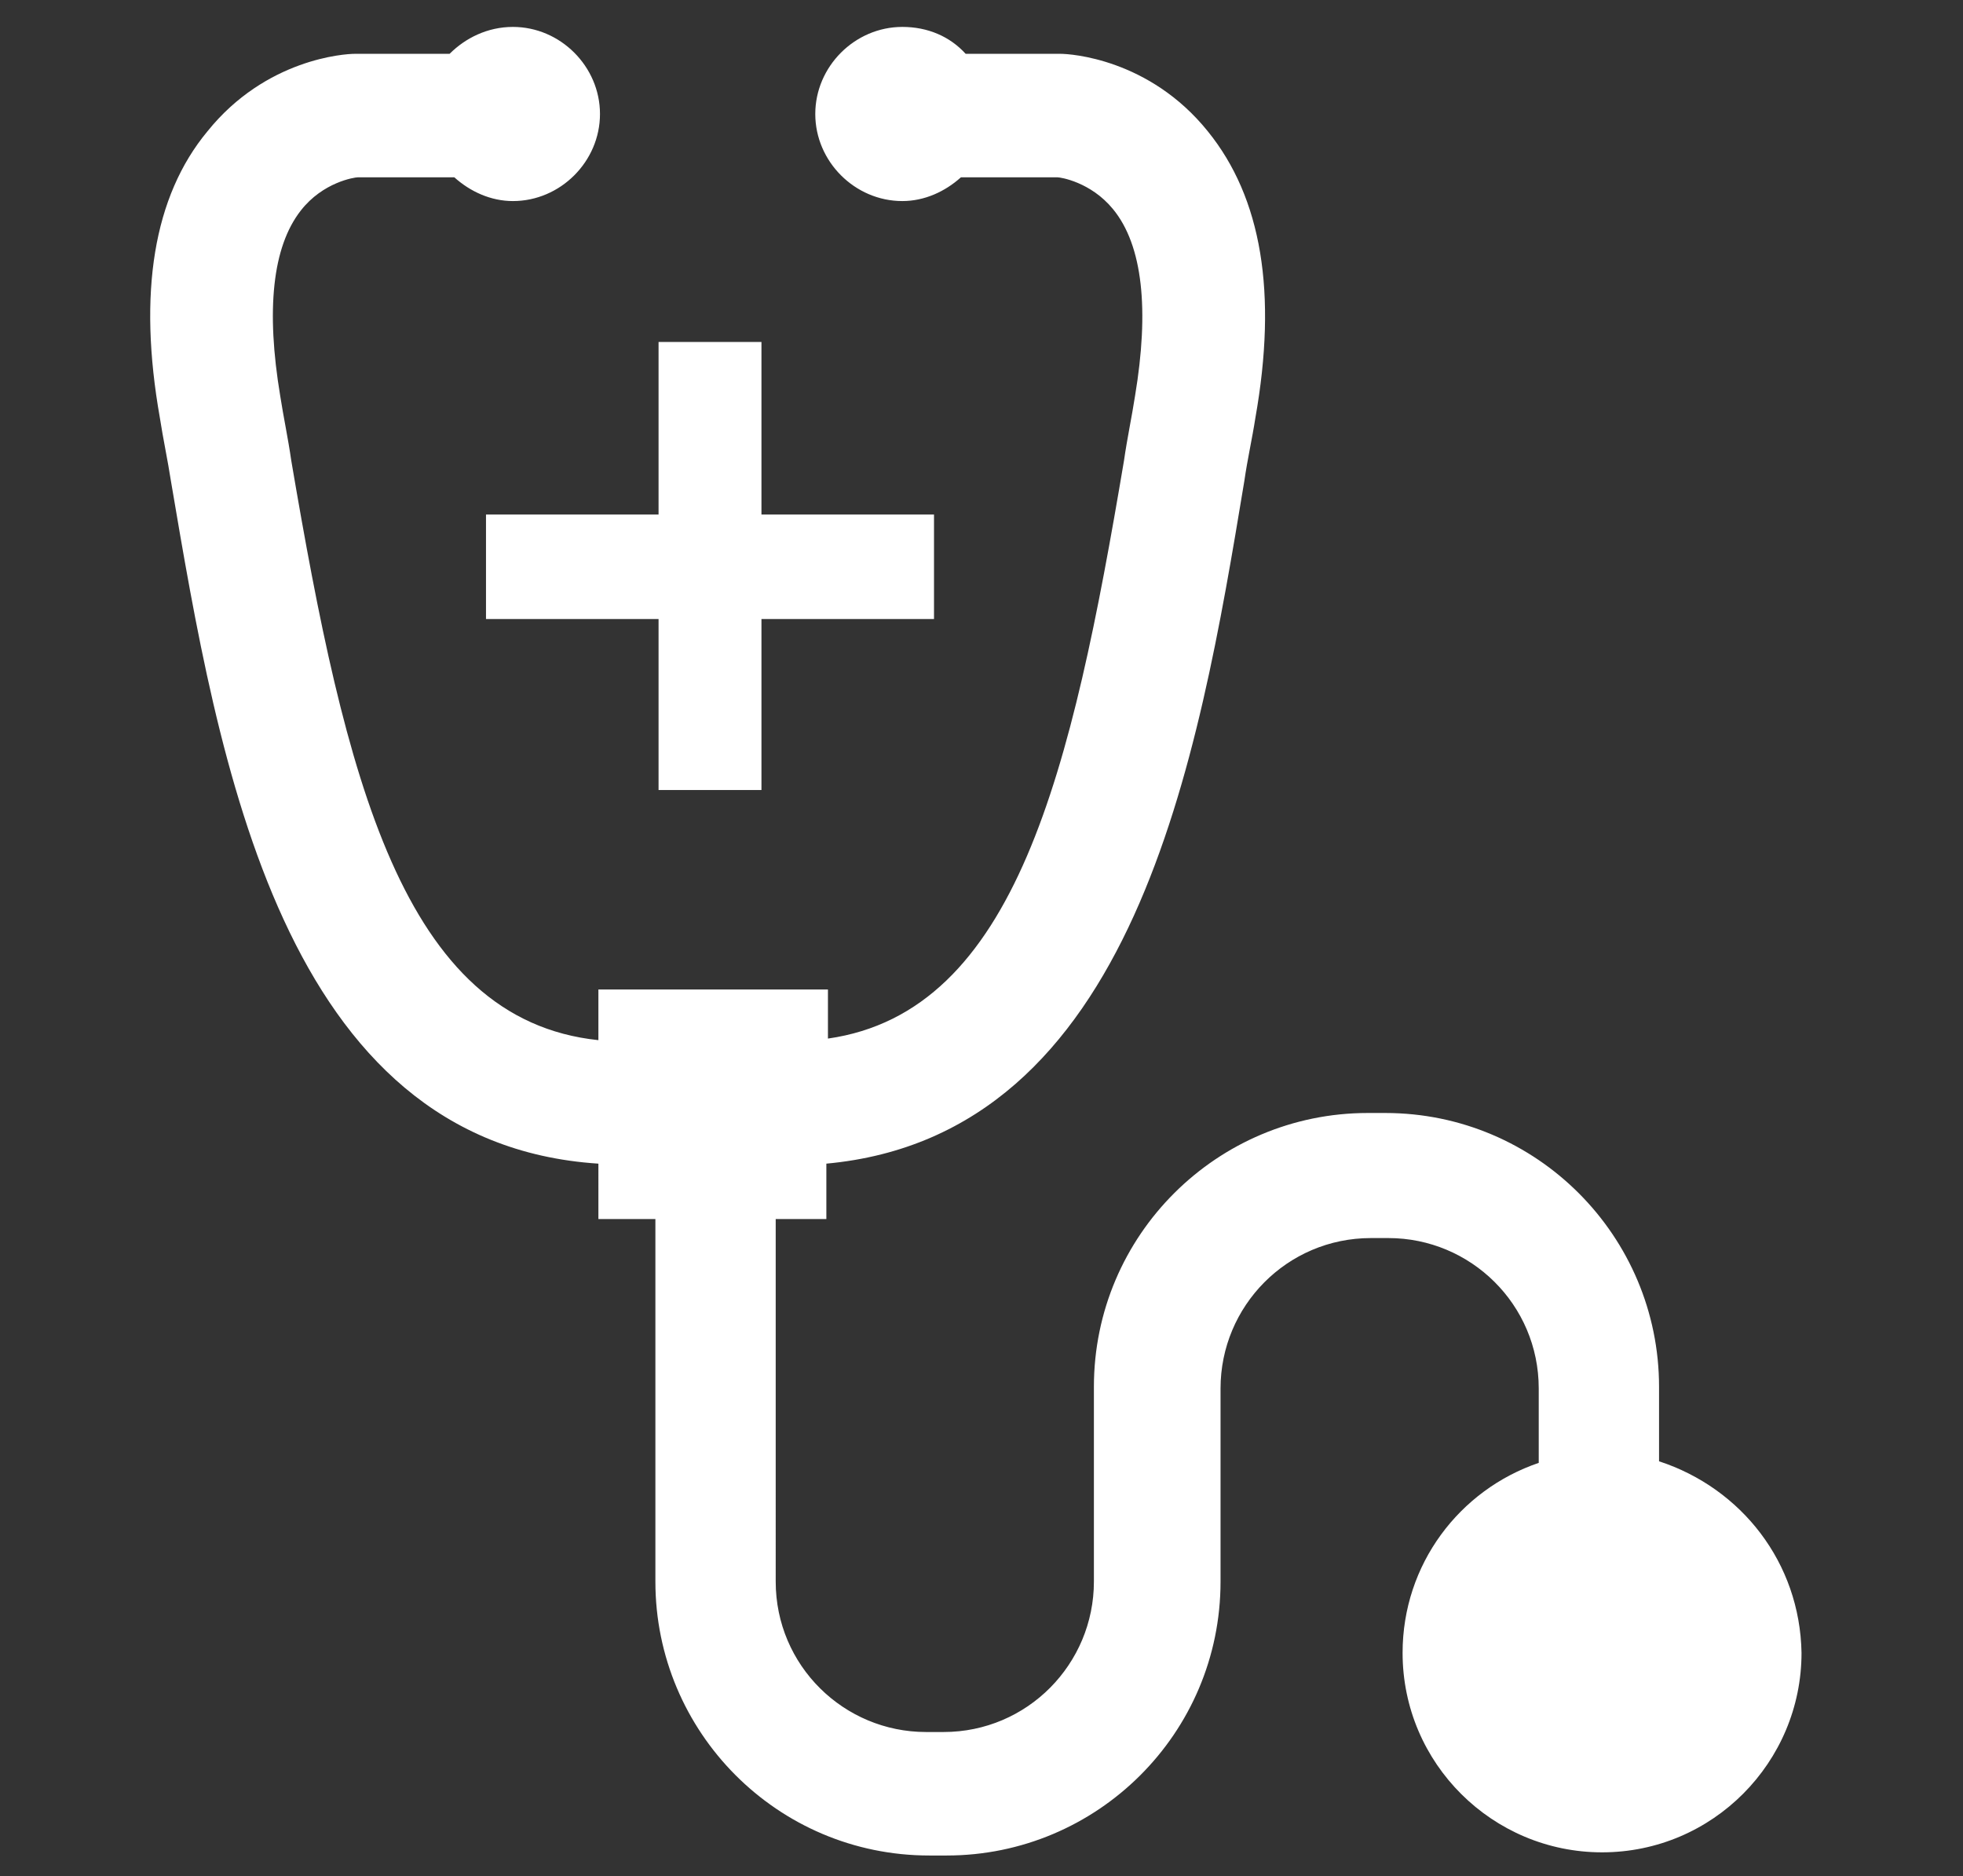 <?xml version="1.0" encoding="utf-8"?>
<!-- Generator: Adobe Illustrator 22.1.0, SVG Export Plug-In . SVG Version: 6.00 Build 0)  -->
<svg version="1.1" id="Layer_1" xmlns="http://www.w3.org/2000/svg" xmlns:xlink="http://www.w3.org/1999/xlink" x="0px" y="0px"
	 viewBox="0 0 124 118.5" style="enable-background:new 0 0 124 118.5;" xml:space="preserve">
<rect x="0" y="0" width="124" height="118.5" fill="#333333" stroke="none"/>
<style type="text/css">
	.medical-home-care-0{fill-rule:evenodd;clip-rule:evenodd;fill:#FFFFFF;}
	.medical-home-care-1{fill:none;}
	.medical-home-care-2{fill:#FFFFFF;}
</style>
<path class="medical-home-care-2" d="M104.8,92.3v-4.7c0-9.5-7.7-17.3-17.3-17.3h-1.1c-9.5,0-17.3,7.7-17.3,17.3v12.3c0,5.2-4.2,9.5-9.5,9.5h-1.1
	c-5.2,0-9.5-4.2-9.5-9.5V77h3.2v-3.5c19.5-1.8,23.5-25.6,26.4-43.1c0.2-1.4,0.5-2.7,0.7-4c1.4-7.9,0.4-13.9-3-18.1
	c-3.7-4.6-8.7-4.9-9.3-4.9l-6,0c-1-1.1-2.4-1.7-4-1.7c-3,0-5.5,2.5-5.5,5.5c0,3,2.5,5.5,5.5,5.5c1.4,0,2.7-0.6,3.7-1.5h6.1
	c0.2,0,2.1,0.3,3.5,2c1.9,2.3,2.3,6.4,1.4,11.8c-0.2,1.3-0.5,2.7-0.7,4.1c-3.3,19.6-6.8,34.8-18.7,36.5v-3.1H37.8v3.2
	c-12.4-1.3-16-16.6-19.4-36.6c-0.2-1.4-0.5-2.8-0.7-4.1c-0.9-5.4-0.5-9.4,1.3-11.7c1.4-1.8,3.4-2.1,3.6-2.1h6.1
	c1,0.9,2.3,1.5,3.7,1.5c3,0,5.5-2.5,5.5-5.5c0-3-2.5-5.5-5.5-5.5c-1.6,0-3,0.7-4,1.7h-5.9l-0.1,0c-0.6,0-5.6,0.3-9.3,4.9
	c-3.4,4.1-4.4,10.2-3,18.1c0.2,1.3,0.5,2.7,0.7,4c3,17.7,7,41.8,27,43.1V77h3.6v22.9c0,9.5,7.7,17.3,17.3,17.3h1.1
	c9.5,0,17.3-7.7,17.3-17.3V87.7c0-5.2,4.2-9.5,9.5-9.5h1.1c5.2,0,9.5,4.2,9.5,9.5v4.7c-5,1.7-8.6,6.4-8.6,12c0,7,5.7,12.6,12.6,12.6
	c7,0,12.6-5.7,12.6-12.6C113.7,98.7,110,94,104.8,92.3z"/>
<polygon class="medical-home-care-2" points="59,39.1 48.1,39.1 48.1,49.9 41.6,49.9 41.6,39.1 30.7,39.1 30.7,32.5 41.6,32.5 41.6,21.6 48.1,21.6 
	48.1,32.5 59,32.5 "/>
</svg>
